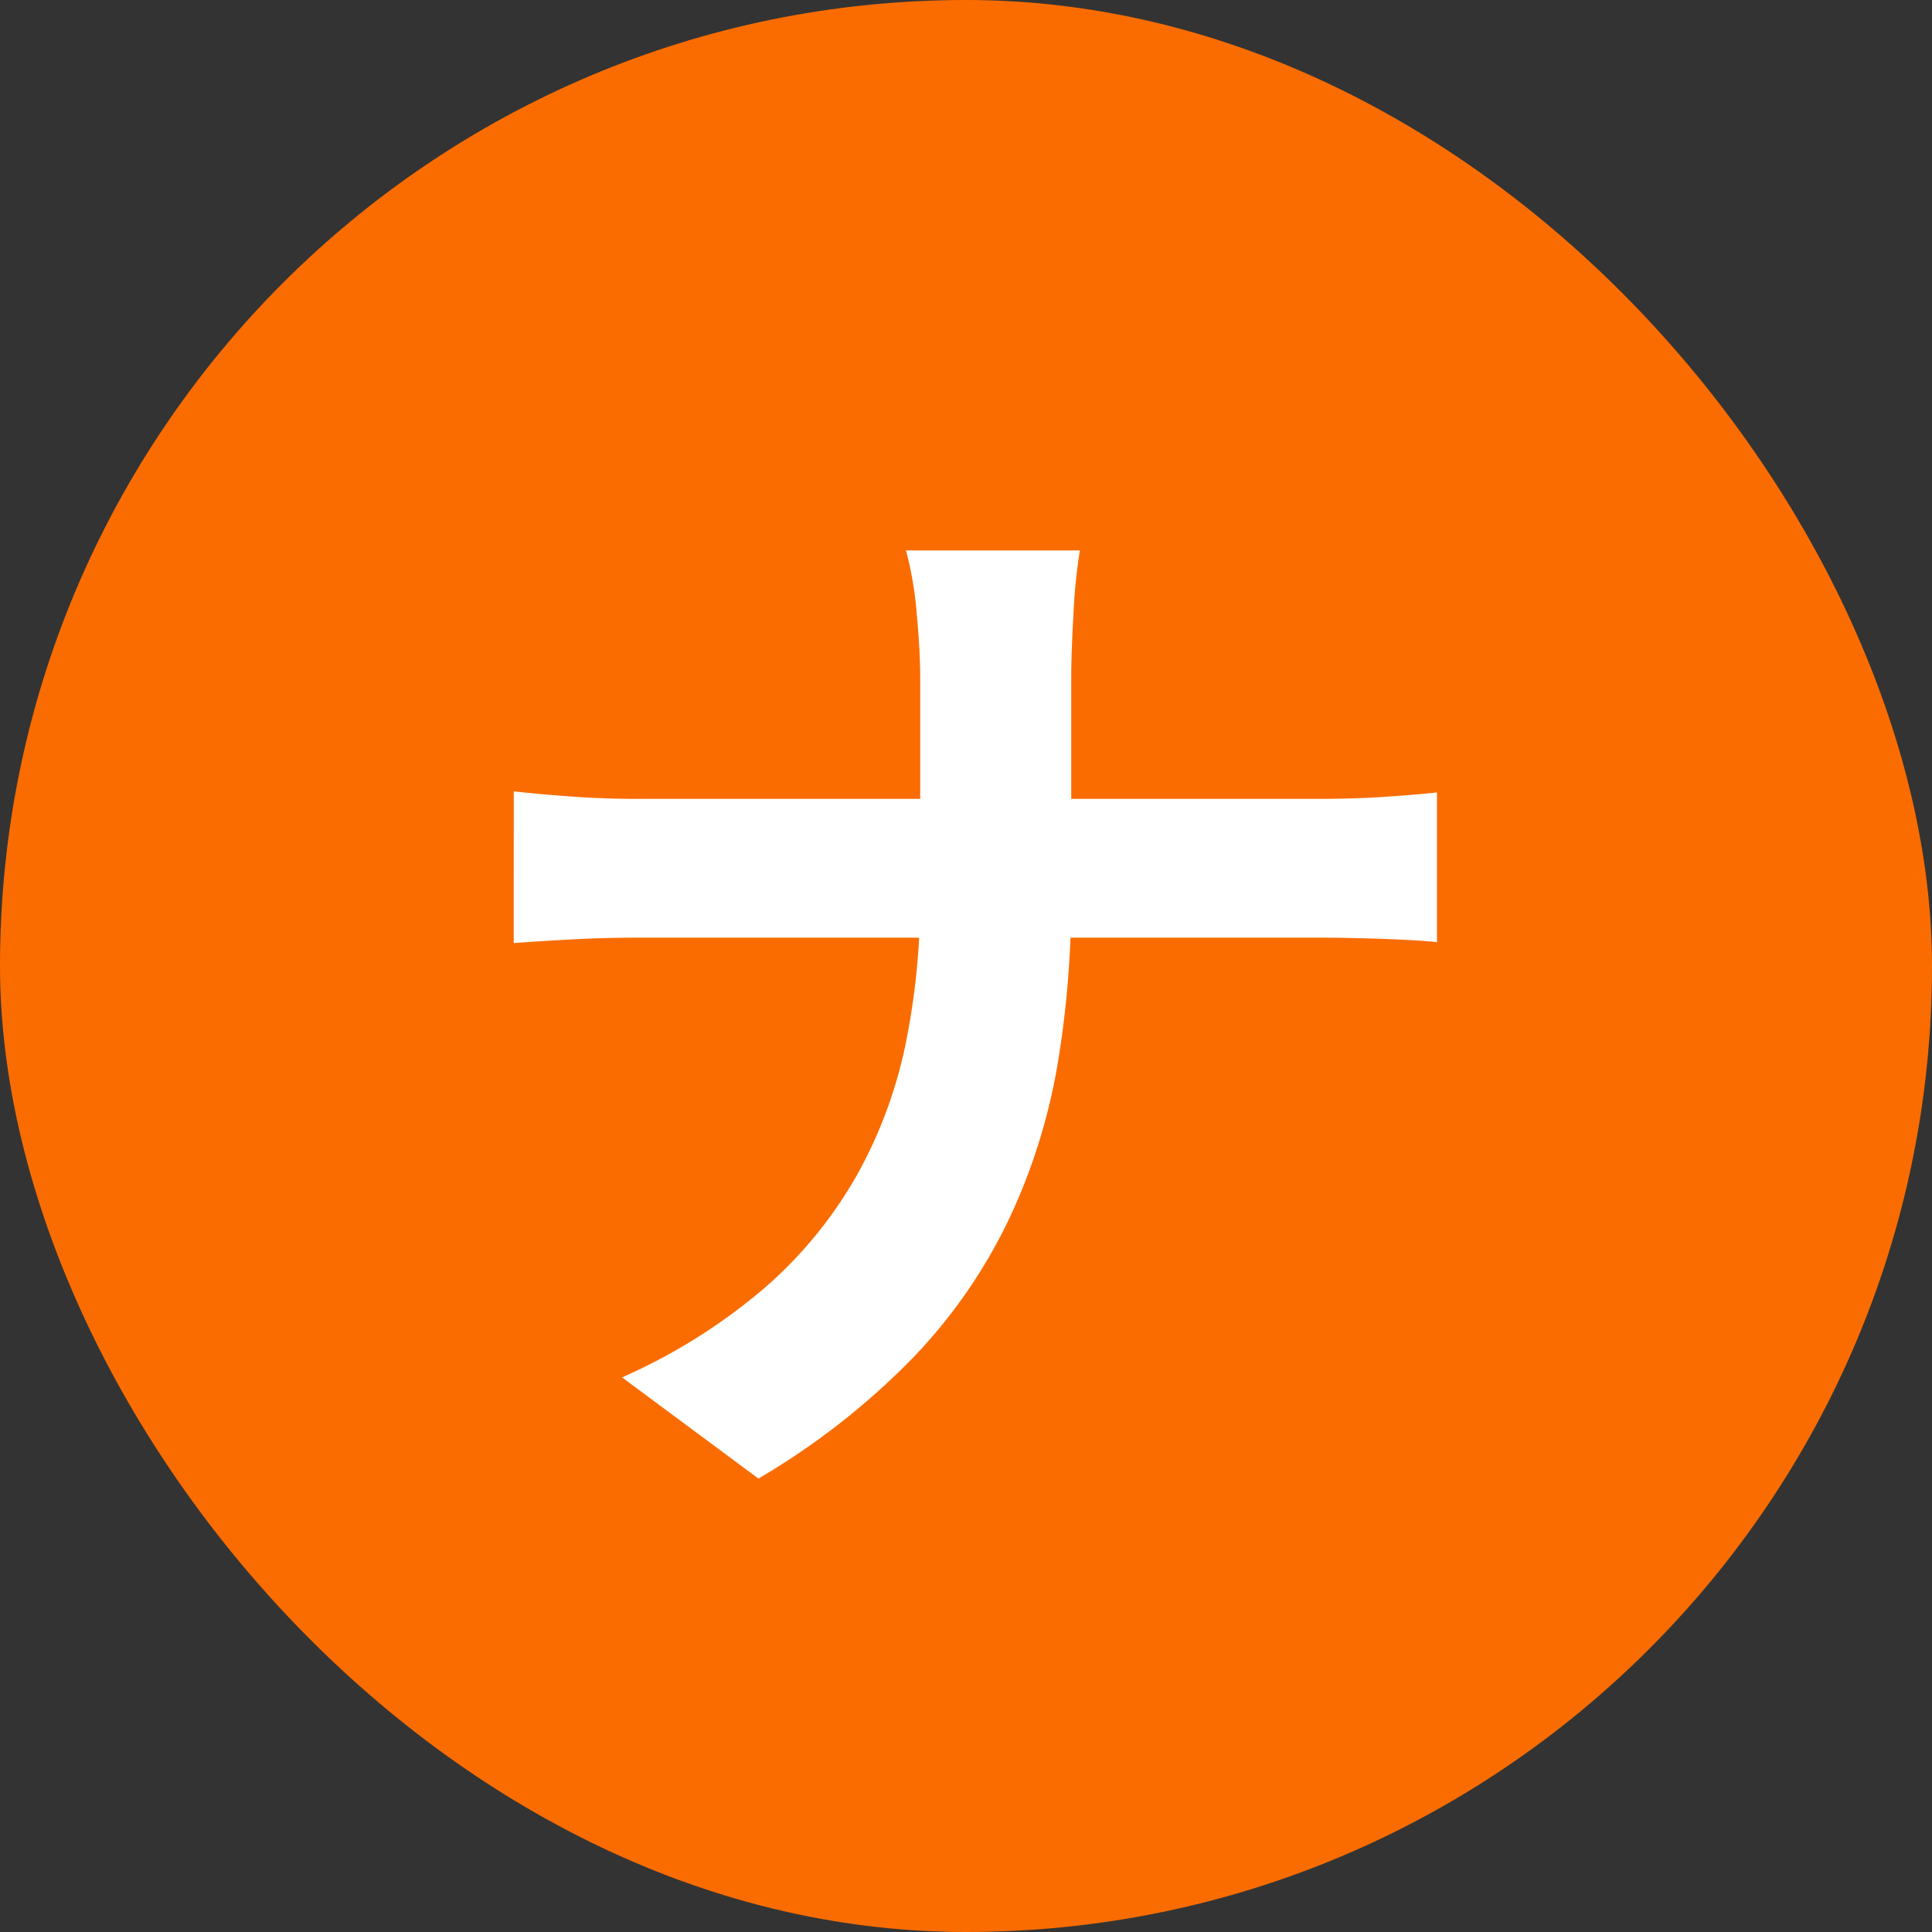 <svg xmlns="http://www.w3.org/2000/svg" width="30" height="30" viewBox="0 0 30 30">
  <rect x="0" y="0" width="30" height="30" fill="#333333" stroke="none"/>
  <g id="グループ_117" data-name="グループ 117" transform="translate(-4339 1450)">
    <rect id="長方形_635" data-name="長方形 635" width="30" height="30" rx="15" transform="translate(4339 -1450)" fill="#fb6c00"/>
    <path id="パス_95" data-name="パス 95" d="M-.711-11.462q0-.423-.054-1.008a5.457,5.457,0,0,0-.167-.983h2.7a8.824,8.824,0,0,0-.1,1q-.034.6-.034,1v3.357a15.59,15.59,0,0,1-.216,2.645A9.24,9.24,0,0,1,.659-3.052,8.209,8.209,0,0,1-.823-.917,11.4,11.4,0,0,1-3.223.959L-5.341-.612A8.958,8.958,0,0,0-3.1-2.025,6.688,6.688,0,0,0-1.683-3.772a7.109,7.109,0,0,0,.75-2.04,11.387,11.387,0,0,0,.222-2.28v-3.37Zm-6.311,1.75q.388.044.886.08t1.008.037H5.456q.59,0,1.091-.035t.766-.065V-7.37Q7.048-7.4,6.5-7.42T5.439-7.44H-5.071q-.554,0-1.052.027t-.9.057Z" transform="translate(4354 -1428)" fill="#fff"/>
  </g>
</svg>
